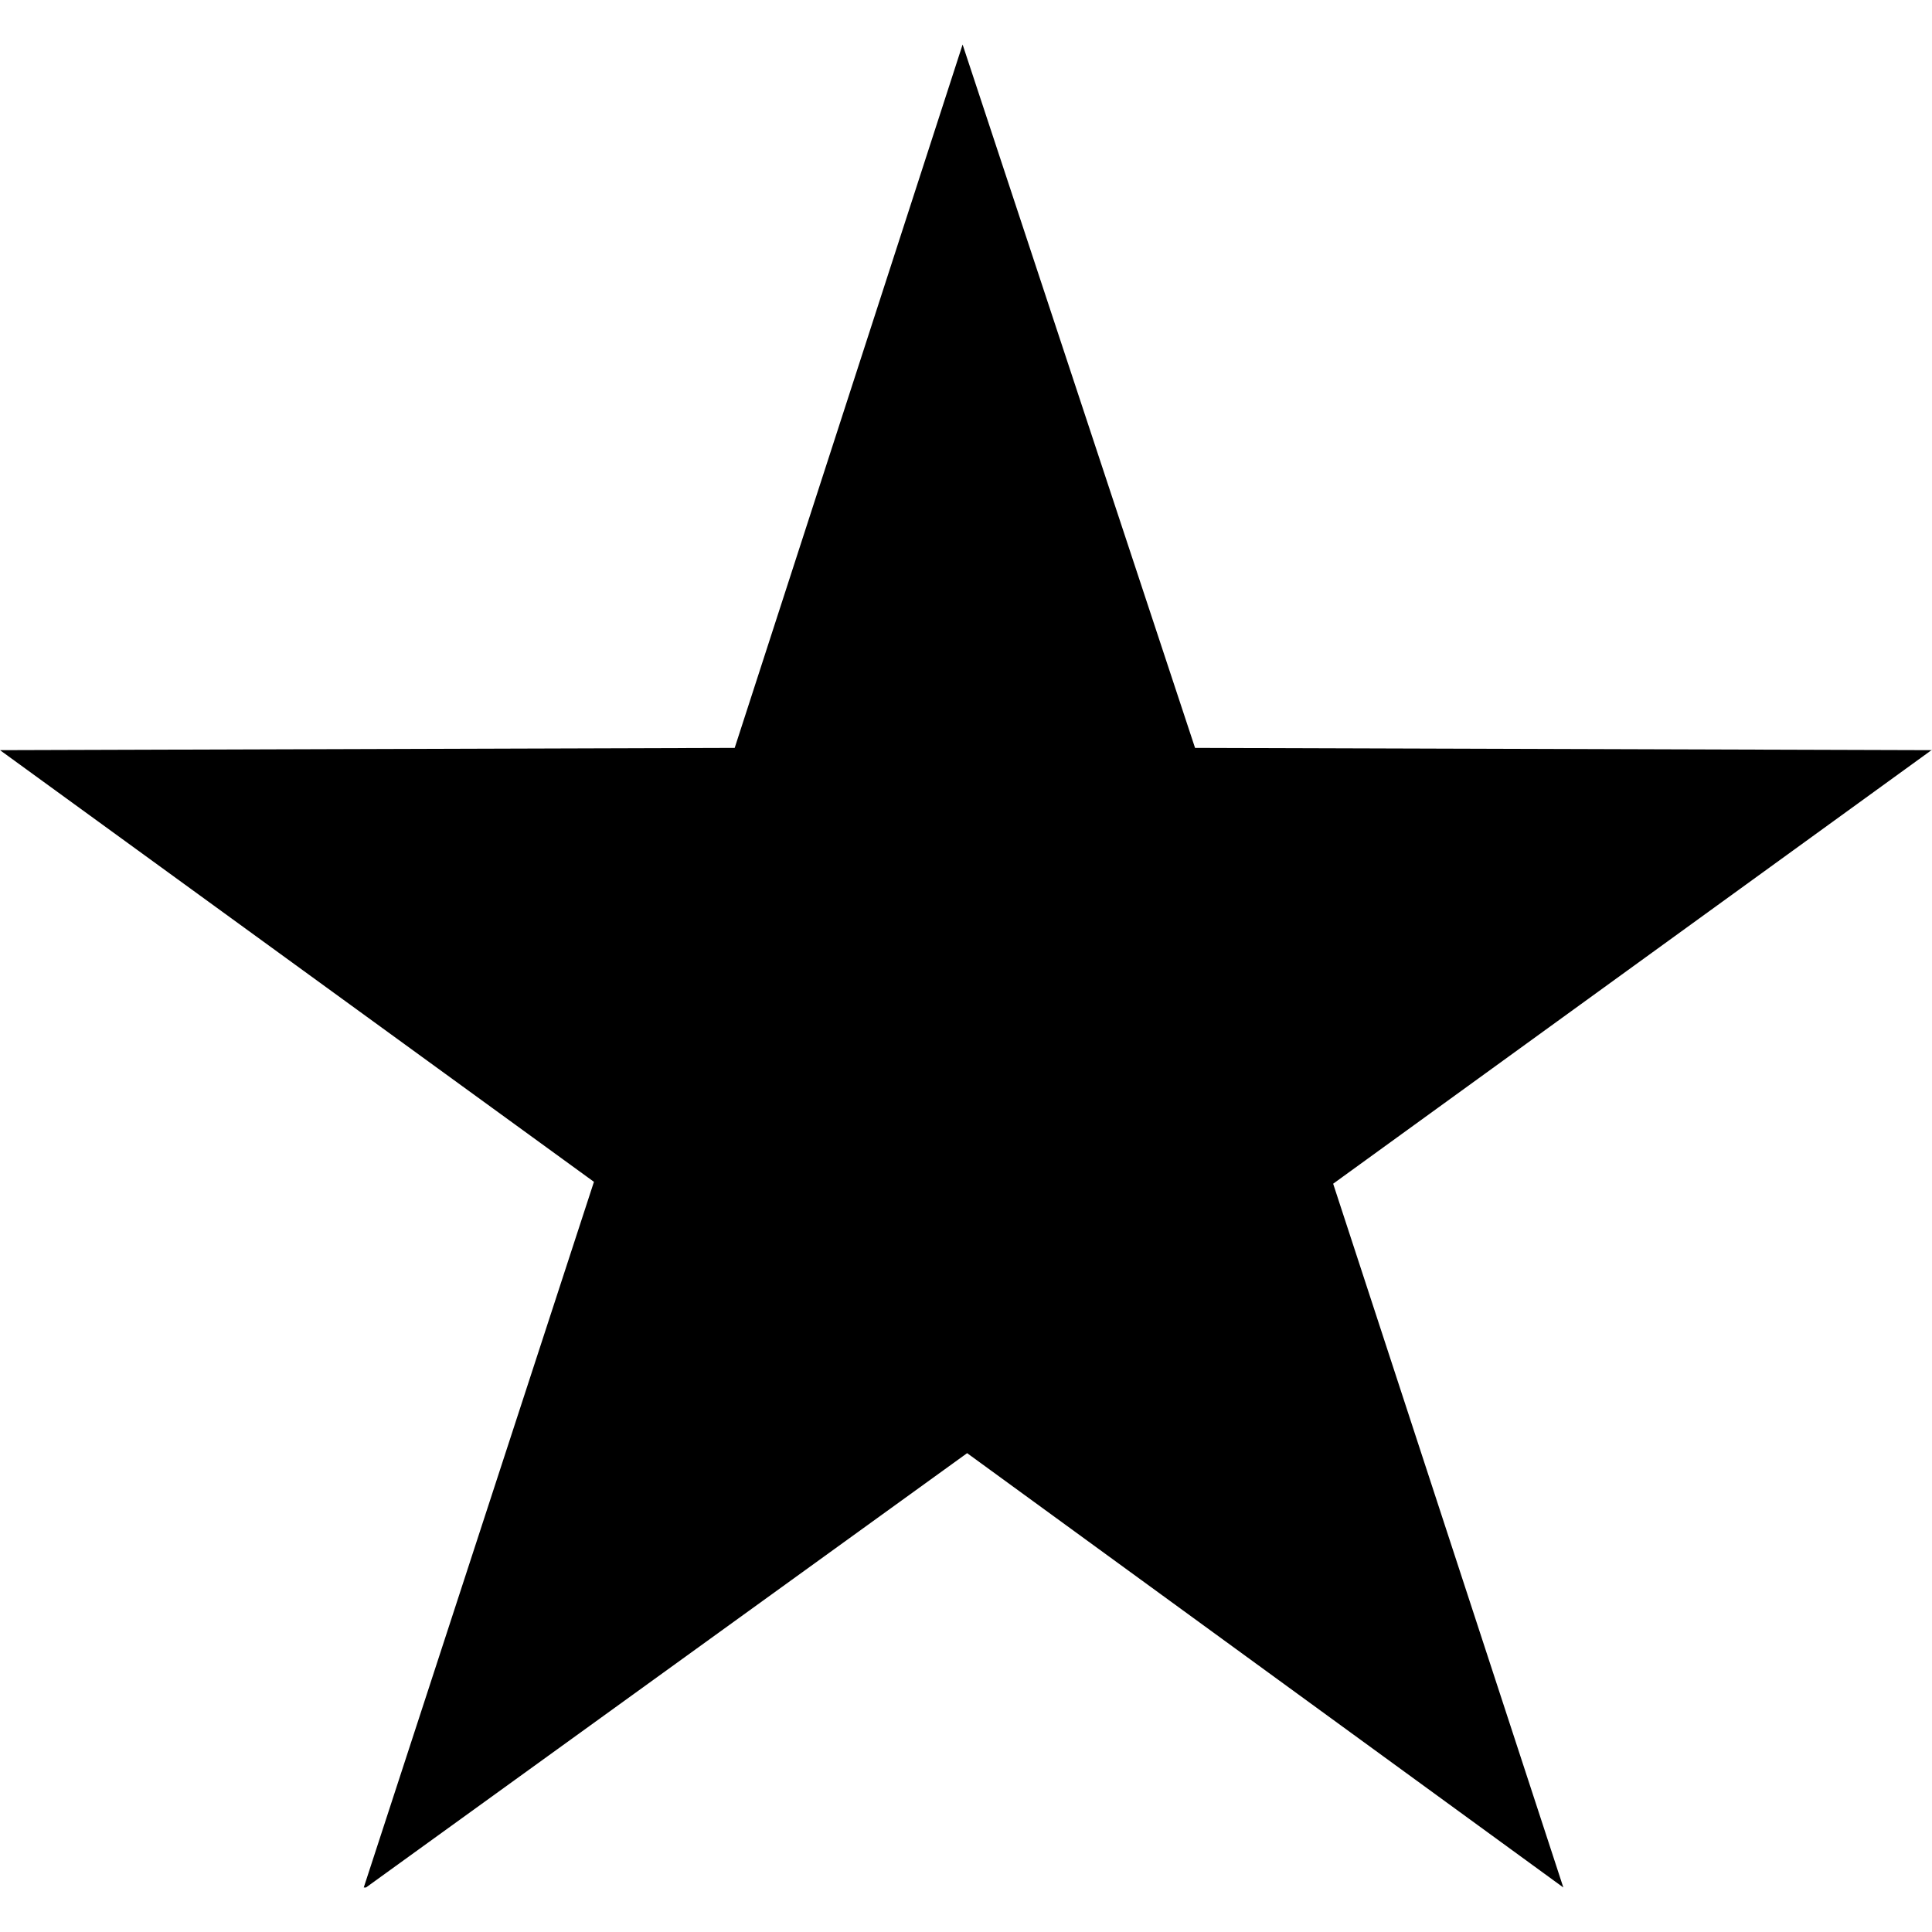 <?xml version="1.0" encoding="utf-8"?>
<!-- Generator: Adobe Illustrator 24.1.1, SVG Export Plug-In . SVG Version: 6.00 Build 0)  -->
<svg version="1.1" id="Layer_1" xmlns="http://www.w3.org/2000/svg" xmlns:xlink="http://www.w3.org/1999/xlink" x="0px" y="0px"
	 viewBox="0 0 512 512" style="enable-background:new 0 0 512 512;" xml:space="preserve">
<g>
	<polygon points="512,198.8 316.7,198.2 255.1,11.8 194.7,198.2 0,198.8 157.4,313.2 96.4,500.2 97,500.2 256.3,385.1 414.3,500.2 
		353.3,313.7 512,198.7 	"/>
</g>
</svg>
